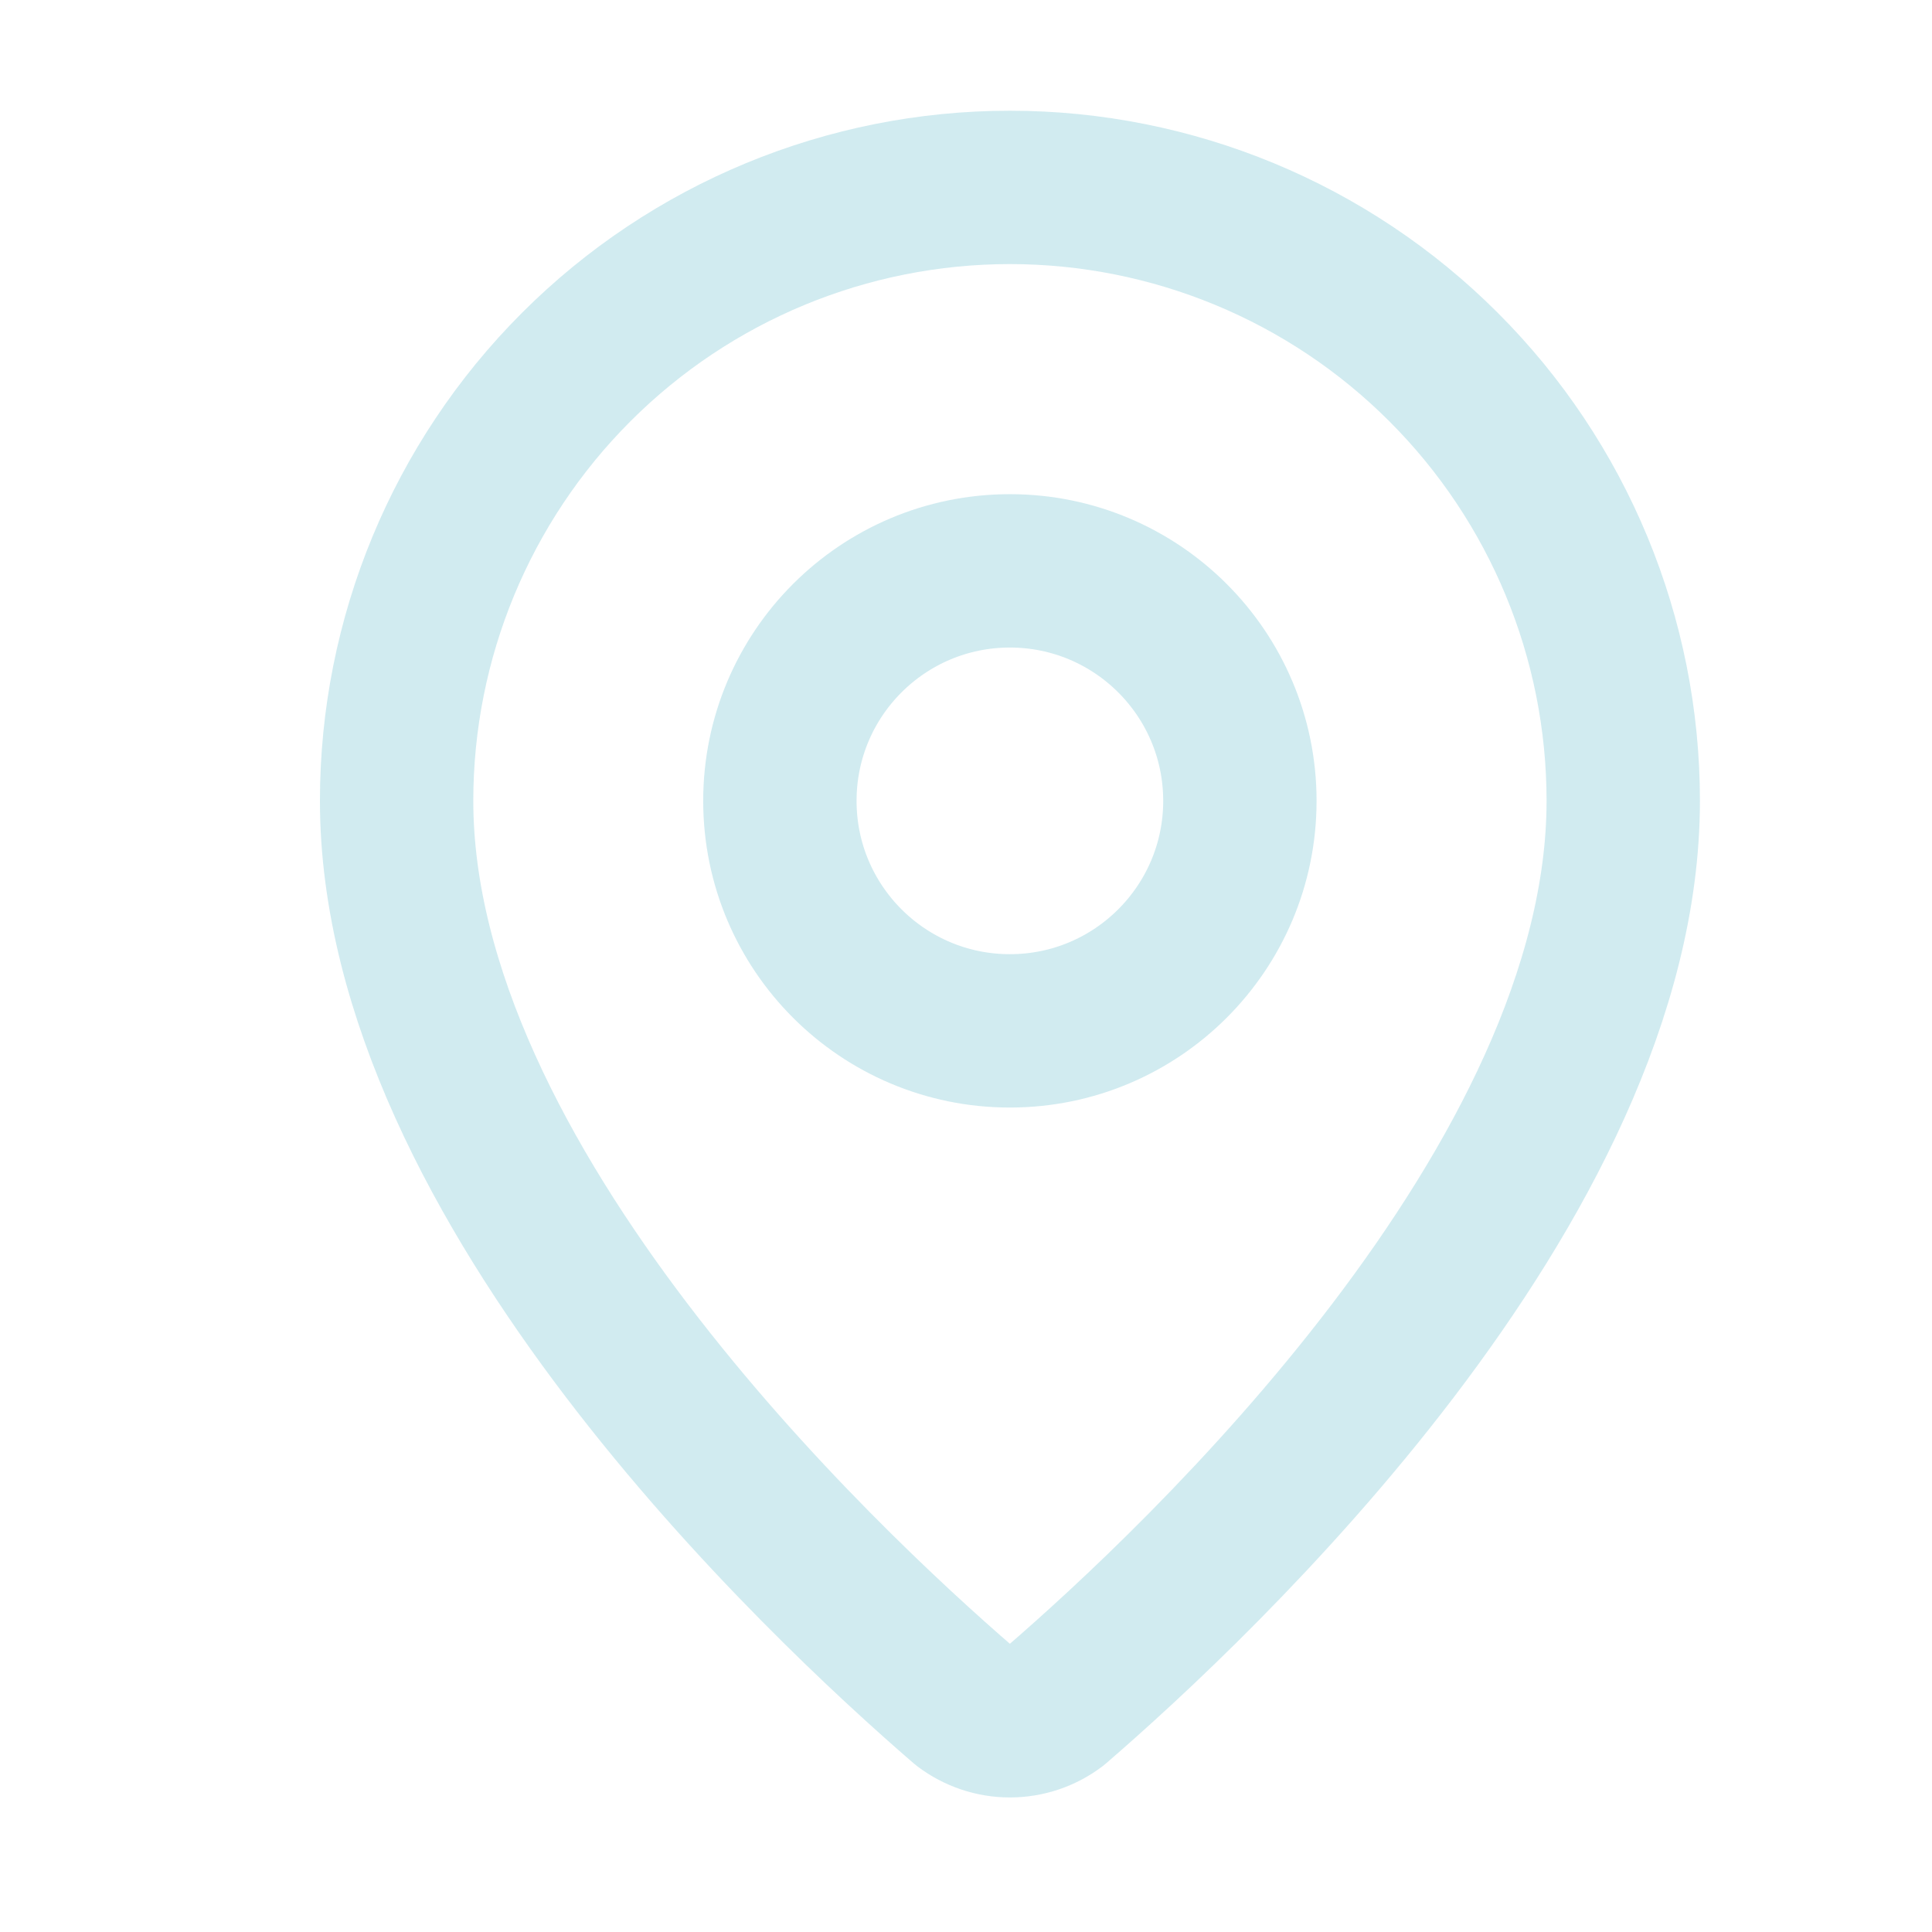 <svg xmlns="http://www.w3.org/2000/svg" width="21" height="21" viewBox="0 0 21 21" fill="none">
<path d="M17.644 8.704C17.644 12.865 13.028 17.198 11.478 18.536C11.334 18.645 11.158 18.704 10.977 18.704C10.796 18.704 10.621 18.645 10.476 18.536C8.926 17.198 4.311 12.865 4.311 8.704C4.311 6.936 5.013 5.24 6.263 3.99C7.513 2.739 9.209 2.037 10.977 2.037C12.745 2.037 14.441 2.739 15.691 3.99C16.942 5.24 17.644 6.936 17.644 8.704Z" stroke="#BEE3EA" stroke-opacity="0.7" stroke-width="1.667" stroke-linecap="round" stroke-linejoin="round"/>
<path d="M10.977 11.205C12.357 11.205 13.477 10.086 13.477 8.705C13.477 7.324 12.357 6.205 10.977 6.205C9.596 6.205 8.477 7.324 8.477 8.705C8.477 10.086 9.596 11.205 10.977 11.205Z" stroke="#BEE3EA" stroke-opacity="0.7" stroke-width="1.667" stroke-linecap="round" stroke-linejoin="round"/>
</svg>